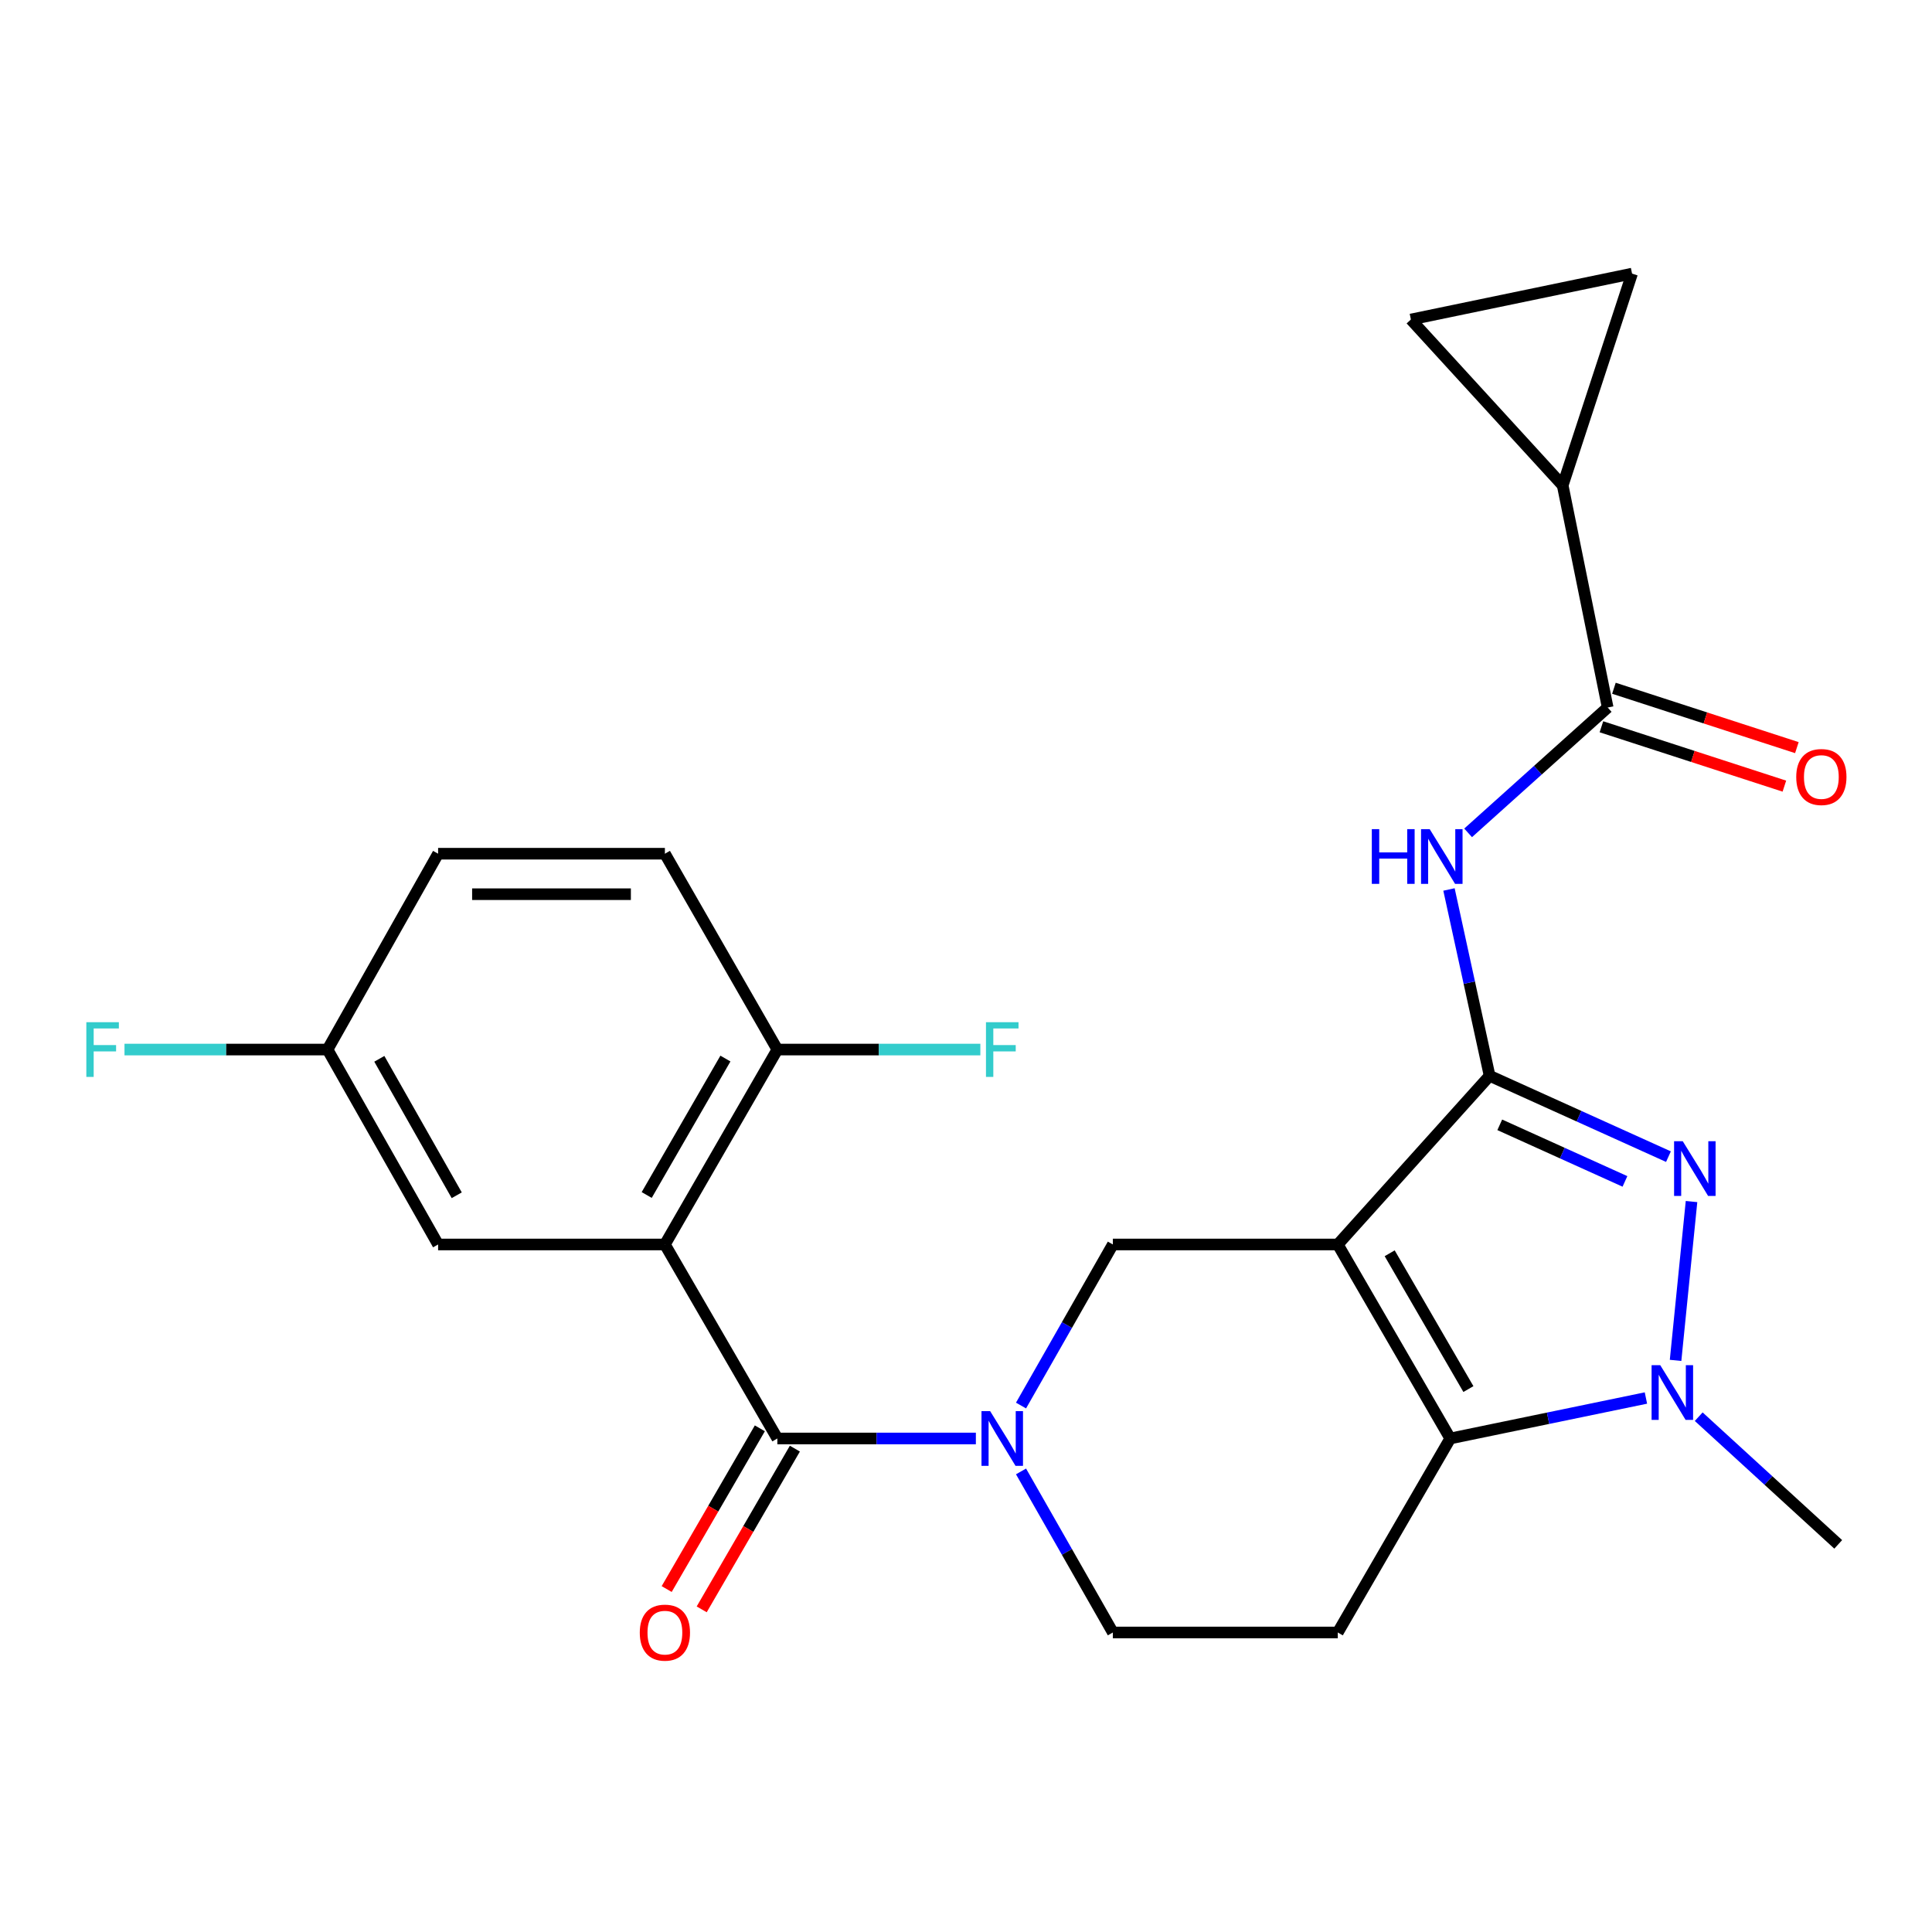 <?xml version='1.0' encoding='iso-8859-1'?>
<svg version='1.1' baseProfile='full'
              xmlns='http://www.w3.org/2000/svg'
                      xmlns:rdkit='http://www.rdkit.org/xml'
                      xmlns:xlink='http://www.w3.org/1999/xlink'
                  xml:space='preserve'
width='1000px' height='1000px' viewBox='0 0 1000 1000'>
<!-- END OF HEADER -->
<rect style='opacity:1.0;fill:#FFFFFF;stroke:none' width='1000' height='1000' x='0' y='0'> </rect>
<path class='bond-0' d='M 692.436,644.14 L 771.02,556.835' style='fill:none;fill-rule:evenodd;stroke:#000000;stroke-width:6px;stroke-linecap:butt;stroke-linejoin:miter;stroke-opacity:1' />
<path class='bond-2' d='M 692.436,644.14 L 750.646,744.553' style='fill:none;fill-rule:evenodd;stroke:#000000;stroke-width:6px;stroke-linecap:butt;stroke-linejoin:miter;stroke-opacity:1' />
<path class='bond-2' d='M 719.297,648.692 L 760.045,718.981' style='fill:none;fill-rule:evenodd;stroke:#000000;stroke-width:6px;stroke-linecap:butt;stroke-linejoin:miter;stroke-opacity:1' />
<path class='bond-8' d='M 692.436,644.14 L 576.014,644.14' style='fill:none;fill-rule:evenodd;stroke:#000000;stroke-width:6px;stroke-linecap:butt;stroke-linejoin:miter;stroke-opacity:1' />
<path class='bond-1' d='M 771.02,556.835 L 817.305,577.756' style='fill:none;fill-rule:evenodd;stroke:#000000;stroke-width:6px;stroke-linecap:butt;stroke-linejoin:miter;stroke-opacity:1' />
<path class='bond-1' d='M 817.305,577.756 L 863.589,598.676' style='fill:none;fill-rule:evenodd;stroke:#0000FF;stroke-width:6px;stroke-linecap:butt;stroke-linejoin:miter;stroke-opacity:1' />
<path class='bond-1' d='M 776.274,582.207 L 808.673,596.852' style='fill:none;fill-rule:evenodd;stroke:#000000;stroke-width:6px;stroke-linecap:butt;stroke-linejoin:miter;stroke-opacity:1' />
<path class='bond-1' d='M 808.673,596.852 L 841.072,611.496' style='fill:none;fill-rule:evenodd;stroke:#0000FF;stroke-width:6px;stroke-linecap:butt;stroke-linejoin:miter;stroke-opacity:1' />
<path class='bond-7' d='M 771.02,556.835 L 760.505,508.612' style='fill:none;fill-rule:evenodd;stroke:#000000;stroke-width:6px;stroke-linecap:butt;stroke-linejoin:miter;stroke-opacity:1' />
<path class='bond-7' d='M 760.505,508.612 L 749.99,460.389' style='fill:none;fill-rule:evenodd;stroke:#0000FF;stroke-width:6px;stroke-linecap:butt;stroke-linejoin:miter;stroke-opacity:1' />
<path class='bond-25' d='M 875.529,621.921 L 867.272,704.136' style='fill:none;fill-rule:evenodd;stroke:#0000FF;stroke-width:6px;stroke-linecap:butt;stroke-linejoin:miter;stroke-opacity:1' />
<path class='bond-3' d='M 750.646,744.553 L 801.286,734.081' style='fill:none;fill-rule:evenodd;stroke:#000000;stroke-width:6px;stroke-linecap:butt;stroke-linejoin:miter;stroke-opacity:1' />
<path class='bond-3' d='M 801.286,734.081 L 851.926,723.608' style='fill:none;fill-rule:evenodd;stroke:#0000FF;stroke-width:6px;stroke-linecap:butt;stroke-linejoin:miter;stroke-opacity:1' />
<path class='bond-11' d='M 750.646,744.553 L 692.436,844.967' style='fill:none;fill-rule:evenodd;stroke:#000000;stroke-width:6px;stroke-linecap:butt;stroke-linejoin:miter;stroke-opacity:1' />
<path class='bond-21' d='M 879.251,733.273 L 915.356,766.319' style='fill:none;fill-rule:evenodd;stroke:#0000FF;stroke-width:6px;stroke-linecap:butt;stroke-linejoin:miter;stroke-opacity:1' />
<path class='bond-21' d='M 915.356,766.319 L 951.462,799.365' style='fill:none;fill-rule:evenodd;stroke:#000000;stroke-width:6px;stroke-linecap:butt;stroke-linejoin:miter;stroke-opacity:1' />
<path class='bond-4' d='M 402.36,744.553 L 453.734,744.553' style='fill:none;fill-rule:evenodd;stroke:#000000;stroke-width:6px;stroke-linecap:butt;stroke-linejoin:miter;stroke-opacity:1' />
<path class='bond-4' d='M 453.734,744.553 L 505.108,744.553' style='fill:none;fill-rule:evenodd;stroke:#0000FF;stroke-width:6px;stroke-linecap:butt;stroke-linejoin:miter;stroke-opacity:1' />
<path class='bond-6' d='M 402.36,744.553 L 344.149,644.14' style='fill:none;fill-rule:evenodd;stroke:#000000;stroke-width:6px;stroke-linecap:butt;stroke-linejoin:miter;stroke-opacity:1' />
<path class='bond-17' d='M 393.295,739.298 L 369.181,780.894' style='fill:none;fill-rule:evenodd;stroke:#000000;stroke-width:6px;stroke-linecap:butt;stroke-linejoin:miter;stroke-opacity:1' />
<path class='bond-17' d='M 369.181,780.894 L 345.068,822.49' style='fill:none;fill-rule:evenodd;stroke:#FF0000;stroke-width:6px;stroke-linecap:butt;stroke-linejoin:miter;stroke-opacity:1' />
<path class='bond-17' d='M 411.425,749.808 L 387.311,791.404' style='fill:none;fill-rule:evenodd;stroke:#000000;stroke-width:6px;stroke-linecap:butt;stroke-linejoin:miter;stroke-opacity:1' />
<path class='bond-17' d='M 387.311,791.404 L 363.198,833' style='fill:none;fill-rule:evenodd;stroke:#FF0000;stroke-width:6px;stroke-linecap:butt;stroke-linejoin:miter;stroke-opacity:1' />
<path class='bond-5' d='M 528.48,727.504 L 552.247,685.822' style='fill:none;fill-rule:evenodd;stroke:#0000FF;stroke-width:6px;stroke-linecap:butt;stroke-linejoin:miter;stroke-opacity:1' />
<path class='bond-5' d='M 552.247,685.822 L 576.014,644.14' style='fill:none;fill-rule:evenodd;stroke:#000000;stroke-width:6px;stroke-linecap:butt;stroke-linejoin:miter;stroke-opacity:1' />
<path class='bond-15' d='M 528.48,761.603 L 552.247,803.285' style='fill:none;fill-rule:evenodd;stroke:#0000FF;stroke-width:6px;stroke-linecap:butt;stroke-linejoin:miter;stroke-opacity:1' />
<path class='bond-15' d='M 552.247,803.285 L 576.014,844.967' style='fill:none;fill-rule:evenodd;stroke:#000000;stroke-width:6px;stroke-linecap:butt;stroke-linejoin:miter;stroke-opacity:1' />
<path class='bond-14' d='M 344.149,644.14 L 402.36,543.249' style='fill:none;fill-rule:evenodd;stroke:#000000;stroke-width:6px;stroke-linecap:butt;stroke-linejoin:miter;stroke-opacity:1' />
<path class='bond-14' d='M 334.73,618.534 L 375.477,547.91' style='fill:none;fill-rule:evenodd;stroke:#000000;stroke-width:6px;stroke-linecap:butt;stroke-linejoin:miter;stroke-opacity:1' />
<path class='bond-16' d='M 344.149,644.14 L 226.761,644.14' style='fill:none;fill-rule:evenodd;stroke:#000000;stroke-width:6px;stroke-linecap:butt;stroke-linejoin:miter;stroke-opacity:1' />
<path class='bond-9' d='M 759.894,431.087 L 796.012,398.647' style='fill:none;fill-rule:evenodd;stroke:#0000FF;stroke-width:6px;stroke-linecap:butt;stroke-linejoin:miter;stroke-opacity:1' />
<path class='bond-9' d='M 796.012,398.647 L 832.13,366.207' style='fill:none;fill-rule:evenodd;stroke:#000000;stroke-width:6px;stroke-linecap:butt;stroke-linejoin:miter;stroke-opacity:1' />
<path class='bond-10' d='M 832.13,366.207 L 808.846,251.241' style='fill:none;fill-rule:evenodd;stroke:#000000;stroke-width:6px;stroke-linecap:butt;stroke-linejoin:miter;stroke-opacity:1' />
<path class='bond-18' d='M 828.895,376.173 L 876.242,391.538' style='fill:none;fill-rule:evenodd;stroke:#000000;stroke-width:6px;stroke-linecap:butt;stroke-linejoin:miter;stroke-opacity:1' />
<path class='bond-18' d='M 876.242,391.538 L 923.589,406.904' style='fill:none;fill-rule:evenodd;stroke:#FF0000;stroke-width:6px;stroke-linecap:butt;stroke-linejoin:miter;stroke-opacity:1' />
<path class='bond-18' d='M 835.364,356.241 L 882.711,371.606' style='fill:none;fill-rule:evenodd;stroke:#000000;stroke-width:6px;stroke-linecap:butt;stroke-linejoin:miter;stroke-opacity:1' />
<path class='bond-18' d='M 882.711,371.606 L 930.058,386.971' style='fill:none;fill-rule:evenodd;stroke:#FF0000;stroke-width:6px;stroke-linecap:butt;stroke-linejoin:miter;stroke-opacity:1' />
<path class='bond-12' d='M 808.846,251.241 L 730.273,165.38' style='fill:none;fill-rule:evenodd;stroke:#000000;stroke-width:6px;stroke-linecap:butt;stroke-linejoin:miter;stroke-opacity:1' />
<path class='bond-13' d='M 808.846,251.241 L 844.75,141.618' style='fill:none;fill-rule:evenodd;stroke:#000000;stroke-width:6px;stroke-linecap:butt;stroke-linejoin:miter;stroke-opacity:1' />
<path class='bond-26' d='M 692.436,844.967 L 576.014,844.967' style='fill:none;fill-rule:evenodd;stroke:#000000;stroke-width:6px;stroke-linecap:butt;stroke-linejoin:miter;stroke-opacity:1' />
<path class='bond-27' d='M 730.273,165.38 L 844.75,141.618' style='fill:none;fill-rule:evenodd;stroke:#000000;stroke-width:6px;stroke-linecap:butt;stroke-linejoin:miter;stroke-opacity:1' />
<path class='bond-19' d='M 402.36,543.249 L 344.149,441.881' style='fill:none;fill-rule:evenodd;stroke:#000000;stroke-width:6px;stroke-linecap:butt;stroke-linejoin:miter;stroke-opacity:1' />
<path class='bond-22' d='M 402.36,543.249 L 454.894,543.249' style='fill:none;fill-rule:evenodd;stroke:#000000;stroke-width:6px;stroke-linecap:butt;stroke-linejoin:miter;stroke-opacity:1' />
<path class='bond-22' d='M 454.894,543.249 L 507.428,543.249' style='fill:none;fill-rule:evenodd;stroke:#33CCCC;stroke-width:6px;stroke-linecap:butt;stroke-linejoin:miter;stroke-opacity:1' />
<path class='bond-20' d='M 226.761,644.14 L 169.529,543.249' style='fill:none;fill-rule:evenodd;stroke:#000000;stroke-width:6px;stroke-linecap:butt;stroke-linejoin:miter;stroke-opacity:1' />
<path class='bond-20' d='M 236.404,618.666 L 196.341,548.043' style='fill:none;fill-rule:evenodd;stroke:#000000;stroke-width:6px;stroke-linecap:butt;stroke-linejoin:miter;stroke-opacity:1' />
<path class='bond-28' d='M 344.149,441.881 L 226.761,441.881' style='fill:none;fill-rule:evenodd;stroke:#000000;stroke-width:6px;stroke-linecap:butt;stroke-linejoin:miter;stroke-opacity:1' />
<path class='bond-28' d='M 326.541,462.837 L 244.37,462.837' style='fill:none;fill-rule:evenodd;stroke:#000000;stroke-width:6px;stroke-linecap:butt;stroke-linejoin:miter;stroke-opacity:1' />
<path class='bond-23' d='M 169.529,543.249 L 226.761,441.881' style='fill:none;fill-rule:evenodd;stroke:#000000;stroke-width:6px;stroke-linecap:butt;stroke-linejoin:miter;stroke-opacity:1' />
<path class='bond-24' d='M 169.529,543.249 L 116.983,543.249' style='fill:none;fill-rule:evenodd;stroke:#000000;stroke-width:6px;stroke-linecap:butt;stroke-linejoin:miter;stroke-opacity:1' />
<path class='bond-24' d='M 116.983,543.249 L 64.438,543.249' style='fill:none;fill-rule:evenodd;stroke:#33CCCC;stroke-width:6px;stroke-linecap:butt;stroke-linejoin:miter;stroke-opacity:1' />
<path  class='atom-2' d='M 870.983 590.688
L 880.263 605.688
Q 881.183 607.168, 882.663 609.848
Q 884.143 612.528, 884.223 612.688
L 884.223 590.688
L 887.983 590.688
L 887.983 619.008
L 884.103 619.008
L 874.143 602.608
Q 872.983 600.688, 871.743 598.488
Q 870.543 596.288, 870.183 595.608
L 870.183 619.008
L 866.503 619.008
L 866.503 590.688
L 870.983 590.688
' fill='#0000FF'/>
<path  class='atom-4' d='M 859.341 706.62
L 868.621 721.62
Q 869.541 723.1, 871.021 725.78
Q 872.501 728.46, 872.581 728.62
L 872.581 706.62
L 876.341 706.62
L 876.341 734.94
L 872.461 734.94
L 862.501 718.54
Q 861.341 716.62, 860.101 714.42
Q 858.901 712.22, 858.541 711.54
L 858.541 734.94
L 854.861 734.94
L 854.861 706.62
L 859.341 706.62
' fill='#0000FF'/>
<path  class='atom-6' d='M 512.498 730.393
L 521.778 745.393
Q 522.698 746.873, 524.178 749.553
Q 525.658 752.233, 525.738 752.393
L 525.738 730.393
L 529.498 730.393
L 529.498 758.713
L 525.618 758.713
L 515.658 742.313
Q 514.498 740.393, 513.258 738.193
Q 512.058 735.993, 511.698 735.313
L 511.698 758.713
L 508.018 758.713
L 508.018 730.393
L 512.498 730.393
' fill='#0000FF'/>
<path  class='atom-8' d='M 710.049 429.164
L 713.889 429.164
L 713.889 441.204
L 728.369 441.204
L 728.369 429.164
L 732.209 429.164
L 732.209 457.484
L 728.369 457.484
L 728.369 444.404
L 713.889 444.404
L 713.889 457.484
L 710.049 457.484
L 710.049 429.164
' fill='#0000FF'/>
<path  class='atom-8' d='M 740.009 429.164
L 749.289 444.164
Q 750.209 445.644, 751.689 448.324
Q 753.169 451.004, 753.249 451.164
L 753.249 429.164
L 757.009 429.164
L 757.009 457.484
L 753.129 457.484
L 743.169 441.084
Q 742.009 439.164, 740.769 436.964
Q 739.569 434.764, 739.209 434.084
L 739.209 457.484
L 735.529 457.484
L 735.529 429.164
L 740.009 429.164
' fill='#0000FF'/>
<path  class='atom-18' d='M 331.149 845.047
Q 331.149 838.247, 334.509 834.447
Q 337.869 830.647, 344.149 830.647
Q 350.429 830.647, 353.789 834.447
Q 357.149 838.247, 357.149 845.047
Q 357.149 851.927, 353.749 855.847
Q 350.349 859.727, 344.149 859.727
Q 337.909 859.727, 334.509 855.847
Q 331.149 851.967, 331.149 845.047
M 344.149 856.527
Q 348.469 856.527, 350.789 853.647
Q 353.149 850.727, 353.149 845.047
Q 353.149 839.487, 350.789 836.687
Q 348.469 833.847, 344.149 833.847
Q 339.829 833.847, 337.469 836.647
Q 335.149 839.447, 335.149 845.047
Q 335.149 850.767, 337.469 853.647
Q 339.829 856.527, 344.149 856.527
' fill='#FF0000'/>
<path  class='atom-19' d='M 929.73 402.18
Q 929.73 395.38, 933.09 391.58
Q 936.45 387.78, 942.73 387.78
Q 949.01 387.78, 952.37 391.58
Q 955.73 395.38, 955.73 402.18
Q 955.73 409.06, 952.33 412.98
Q 948.93 416.86, 942.73 416.86
Q 936.49 416.86, 933.09 412.98
Q 929.73 409.1, 929.73 402.18
M 942.73 413.66
Q 947.05 413.66, 949.37 410.78
Q 951.73 407.86, 951.73 402.18
Q 951.73 396.62, 949.37 393.82
Q 947.05 390.98, 942.73 390.98
Q 938.41 390.98, 936.05 393.78
Q 933.73 396.58, 933.73 402.18
Q 933.73 407.9, 936.05 410.78
Q 938.41 413.66, 942.73 413.66
' fill='#FF0000'/>
<path  class='atom-23' d='M 510.338 529.089
L 527.178 529.089
L 527.178 532.329
L 514.138 532.329
L 514.138 540.929
L 525.738 540.929
L 525.738 544.209
L 514.138 544.209
L 514.138 557.409
L 510.338 557.409
L 510.338 529.089
' fill='#33CCCC'/>
<path  class='atom-25' d='M 44.687 529.089
L 61.527 529.089
L 61.527 532.329
L 48.487 532.329
L 48.487 540.929
L 60.087 540.929
L 60.087 544.209
L 48.487 544.209
L 48.487 557.409
L 44.687 557.409
L 44.687 529.089
' fill='#33CCCC'/>
</svg>
